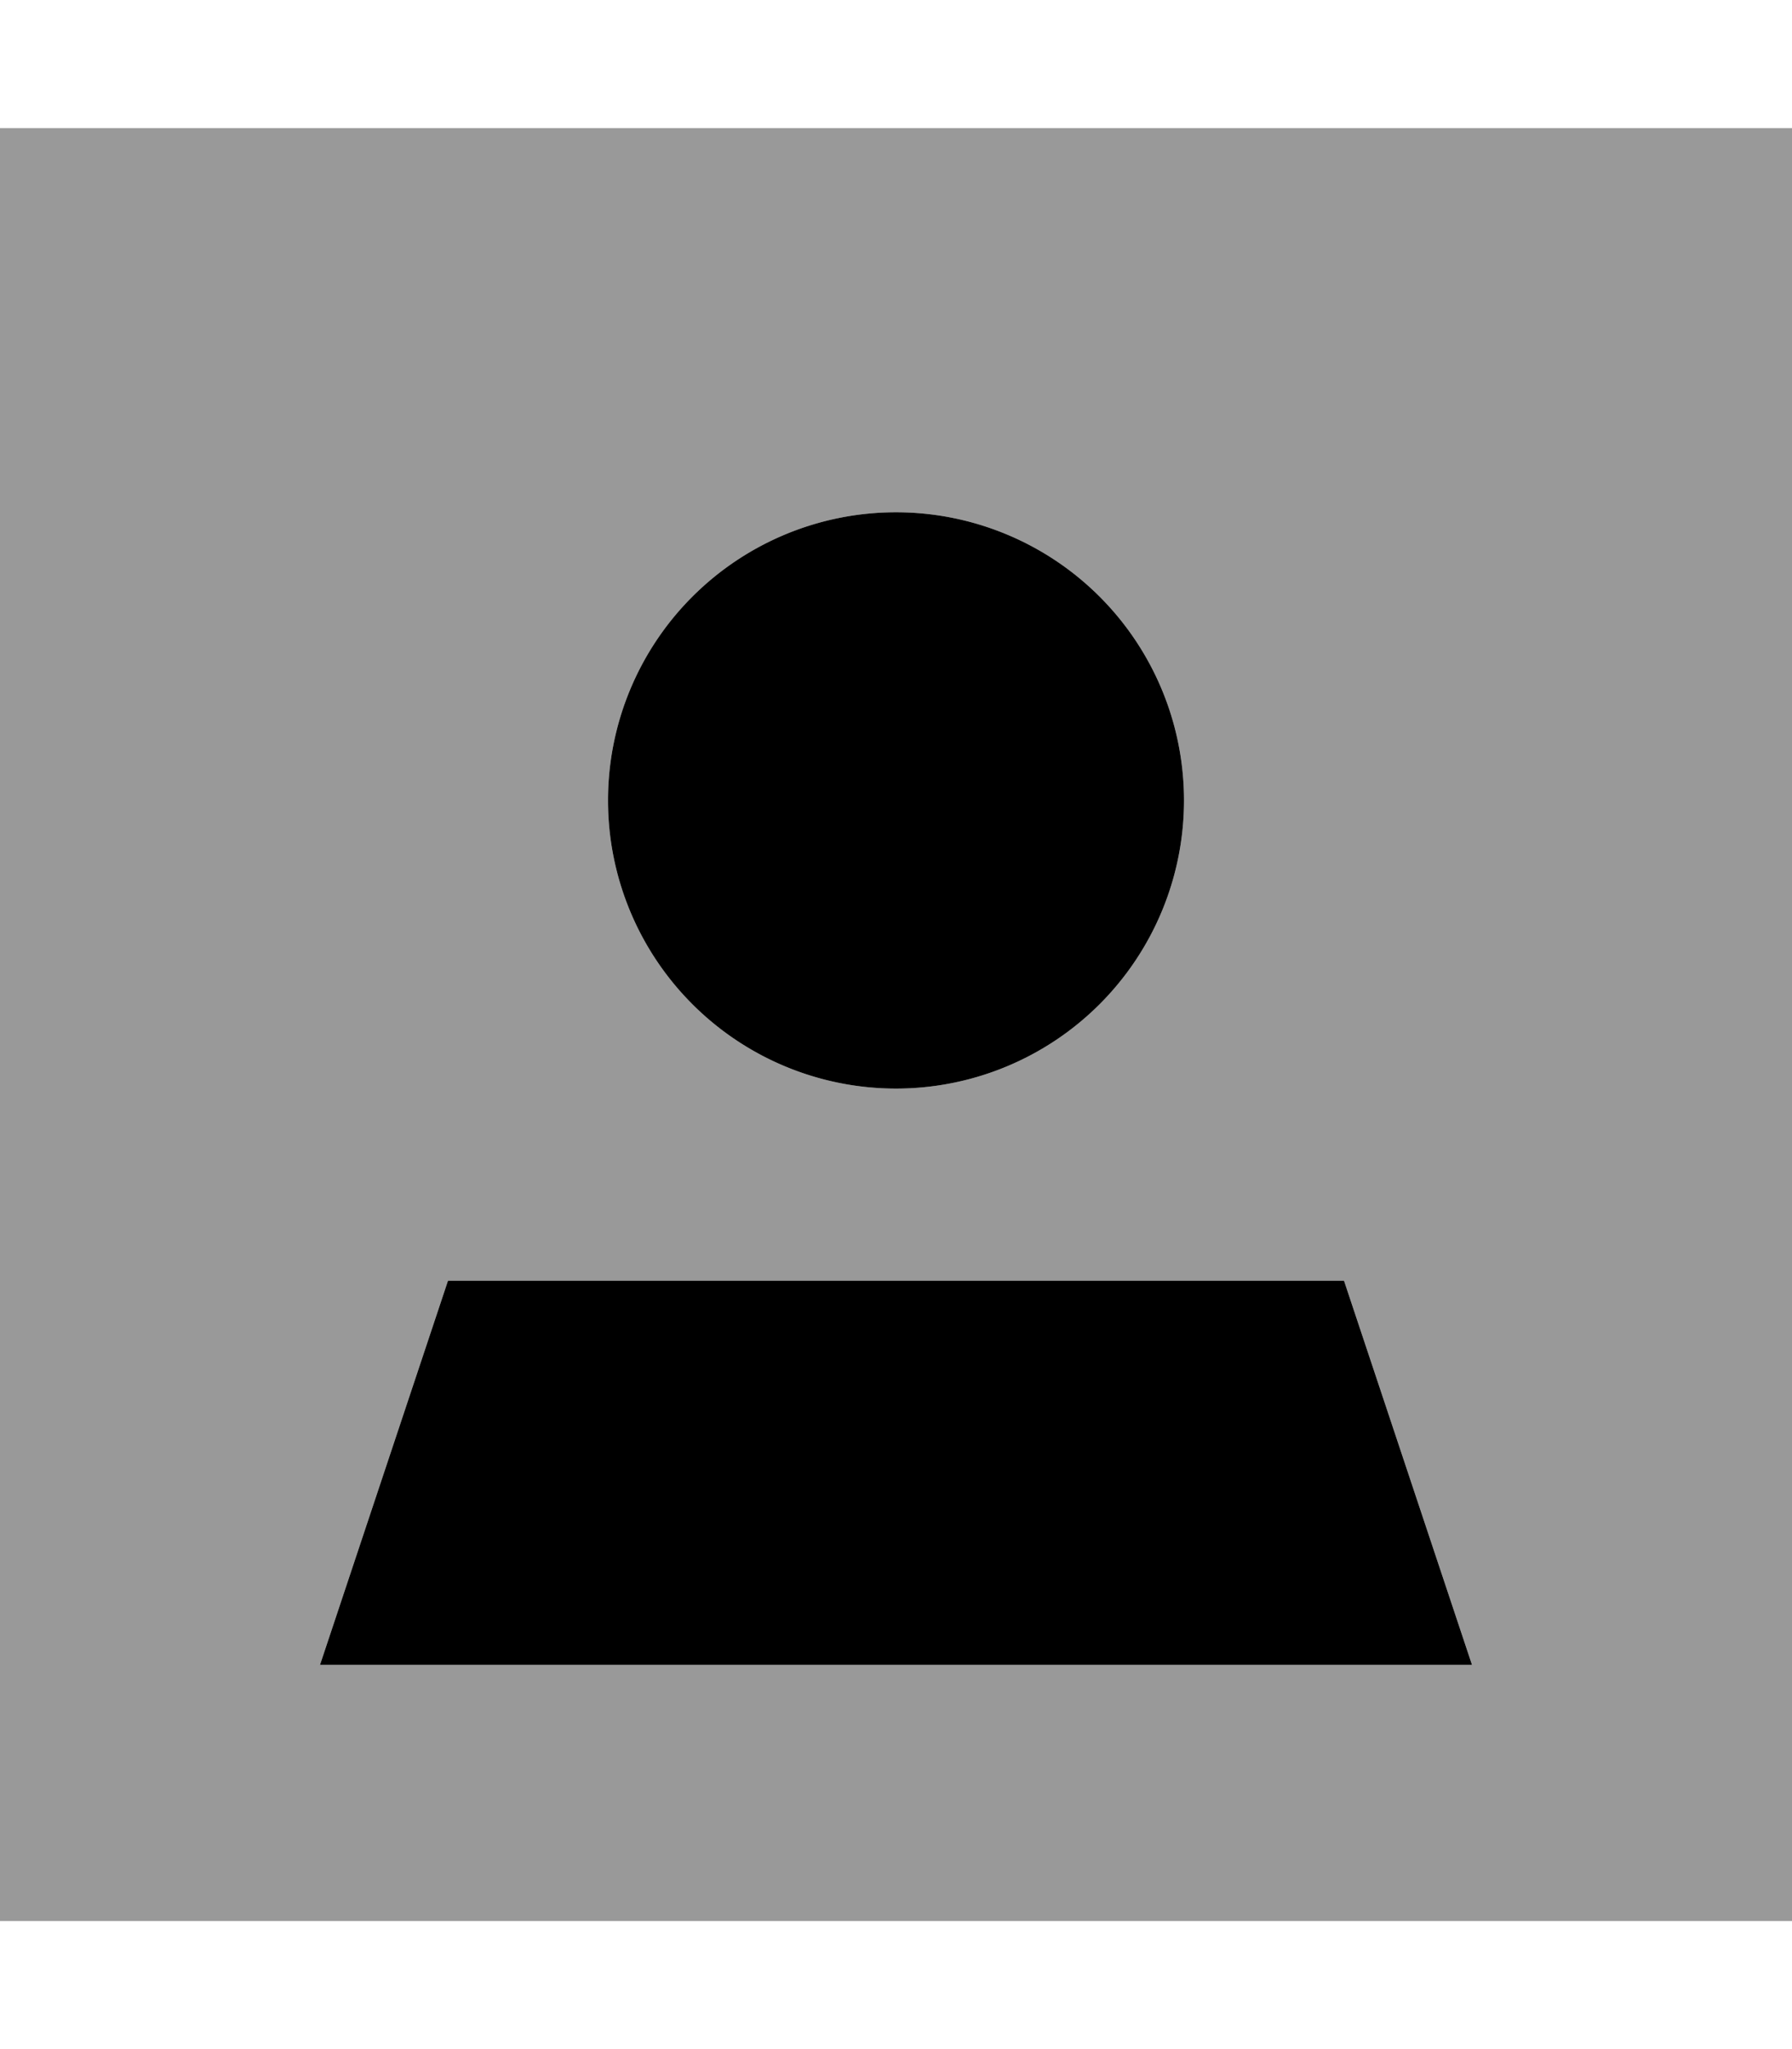 <svg xmlns="http://www.w3.org/2000/svg" viewBox="0 0 448 512"><!--! Font Awesome Pro 6.7.1 by @fontawesome - https://fontawesome.com License - https://fontawesome.com/license (Commercial License) Copyright 2024 Fonticons, Inc. --><defs><style>.fa-secondary{opacity:.4}</style></defs><path class="fa-secondary" d="M0 32l64 0 320 0 64 0 0 64 0 320 0 64-64 0L64 480 0 480l0-64L0 96 0 32zM80 416l288 0-32-96-224 0L80 416zm72-216a72 72 0 1 0 144 0 72 72 0 1 0 -144 0z"/><path class="fa-primary" d="M224 128a72 72 0 1 1 0 144 72 72 0 1 1 0-144zM80 416l32-96 224 0 32 96L80 416z"/></svg>